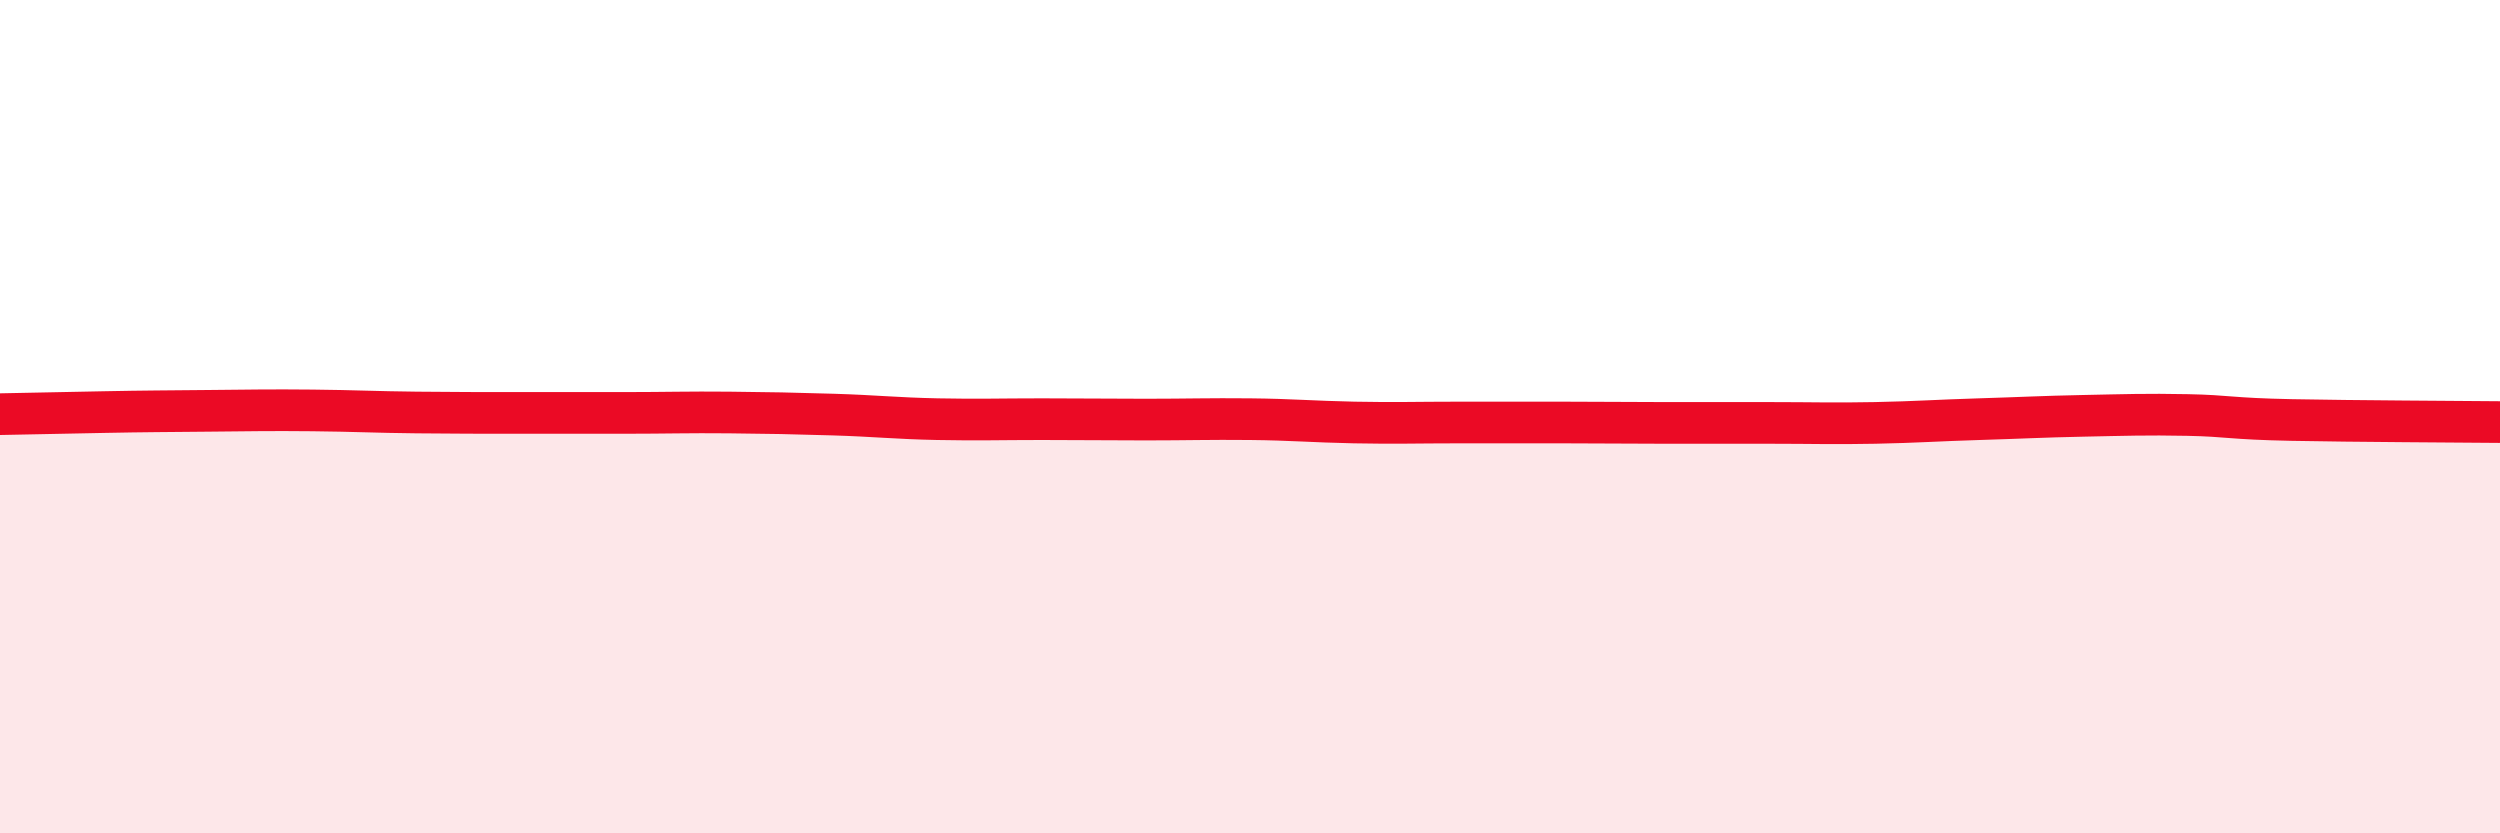 
    <svg width="60" height="20" viewBox="0 0 60 20" xmlns="http://www.w3.org/2000/svg">
      <path
        d="M 0,9.94 C 0.5,9.93 1.5,9.91 2.5,9.89 C 3.5,9.87 4,9.87 5,9.86 C 6,9.85 6.5,9.84 7.5,9.85 C 8.5,9.86 9,9.89 10,9.9 C 11,9.91 11.5,9.91 12.5,9.91 C 13.5,9.91 14,9.91 15,9.91 C 16,9.91 16.5,9.89 17.5,9.9 C 18.5,9.91 19,9.92 20,9.95 C 21,9.98 21.5,10.04 22.5,10.06 C 23.5,10.08 24,10.06 25,10.06 C 26,10.06 26.5,10.07 27.5,10.07 C 28.5,10.07 29,10.05 30,10.06 C 31,10.07 31.5,10.12 32.5,10.14 C 33.5,10.16 34,10.14 35,10.14 C 36,10.14 36.5,10.14 37.5,10.14 C 38.5,10.14 39,10.15 40,10.15 C 41,10.15 41.5,10.15 42.5,10.15 C 43.5,10.15 44,10.17 45,10.15 C 46,10.13 46.5,10.09 47.5,10.06 C 48.5,10.03 49,10 50,9.98 C 51,9.96 51.5,9.94 52.5,9.96 C 53.5,9.98 53.5,10.05 55,10.08 C 56.5,10.11 59,10.12 60,10.13L60 20L0 20Z"
        fill="#EB0A25"
        opacity="0.1"
        stroke-linecap="round"
        stroke-linejoin="round"
      />
      <path
        d="M 0,9.94 C 0.5,9.93 1.5,9.91 2.5,9.89 C 3.5,9.87 4,9.87 5,9.86 C 6,9.85 6.5,9.84 7.5,9.85 C 8.5,9.86 9,9.89 10,9.9 C 11,9.91 11.5,9.91 12.5,9.91 C 13.5,9.91 14,9.91 15,9.91 C 16,9.91 16.5,9.89 17.5,9.9 C 18.5,9.91 19,9.92 20,9.95 C 21,9.98 21.5,10.04 22.5,10.06 C 23.5,10.08 24,10.06 25,10.06 C 26,10.06 26.5,10.07 27.5,10.07 C 28.5,10.07 29,10.05 30,10.06 C 31,10.07 31.5,10.12 32.5,10.14 C 33.5,10.16 34,10.14 35,10.14 C 36,10.14 36.5,10.14 37.5,10.14 C 38.5,10.14 39,10.15 40,10.15 C 41,10.15 41.5,10.15 42.5,10.15 C 43.5,10.15 44,10.17 45,10.15 C 46,10.13 46.5,10.09 47.5,10.06 C 48.5,10.03 49,10 50,9.98 C 51,9.96 51.5,9.94 52.5,9.96 C 53.5,9.98 53.5,10.05 55,10.08 C 56.5,10.11 59,10.12 60,10.13"
        stroke="#EB0A25"
        stroke-width="1"
        fill="none"
        stroke-linecap="round"
        stroke-linejoin="round"
      />
    </svg>
  